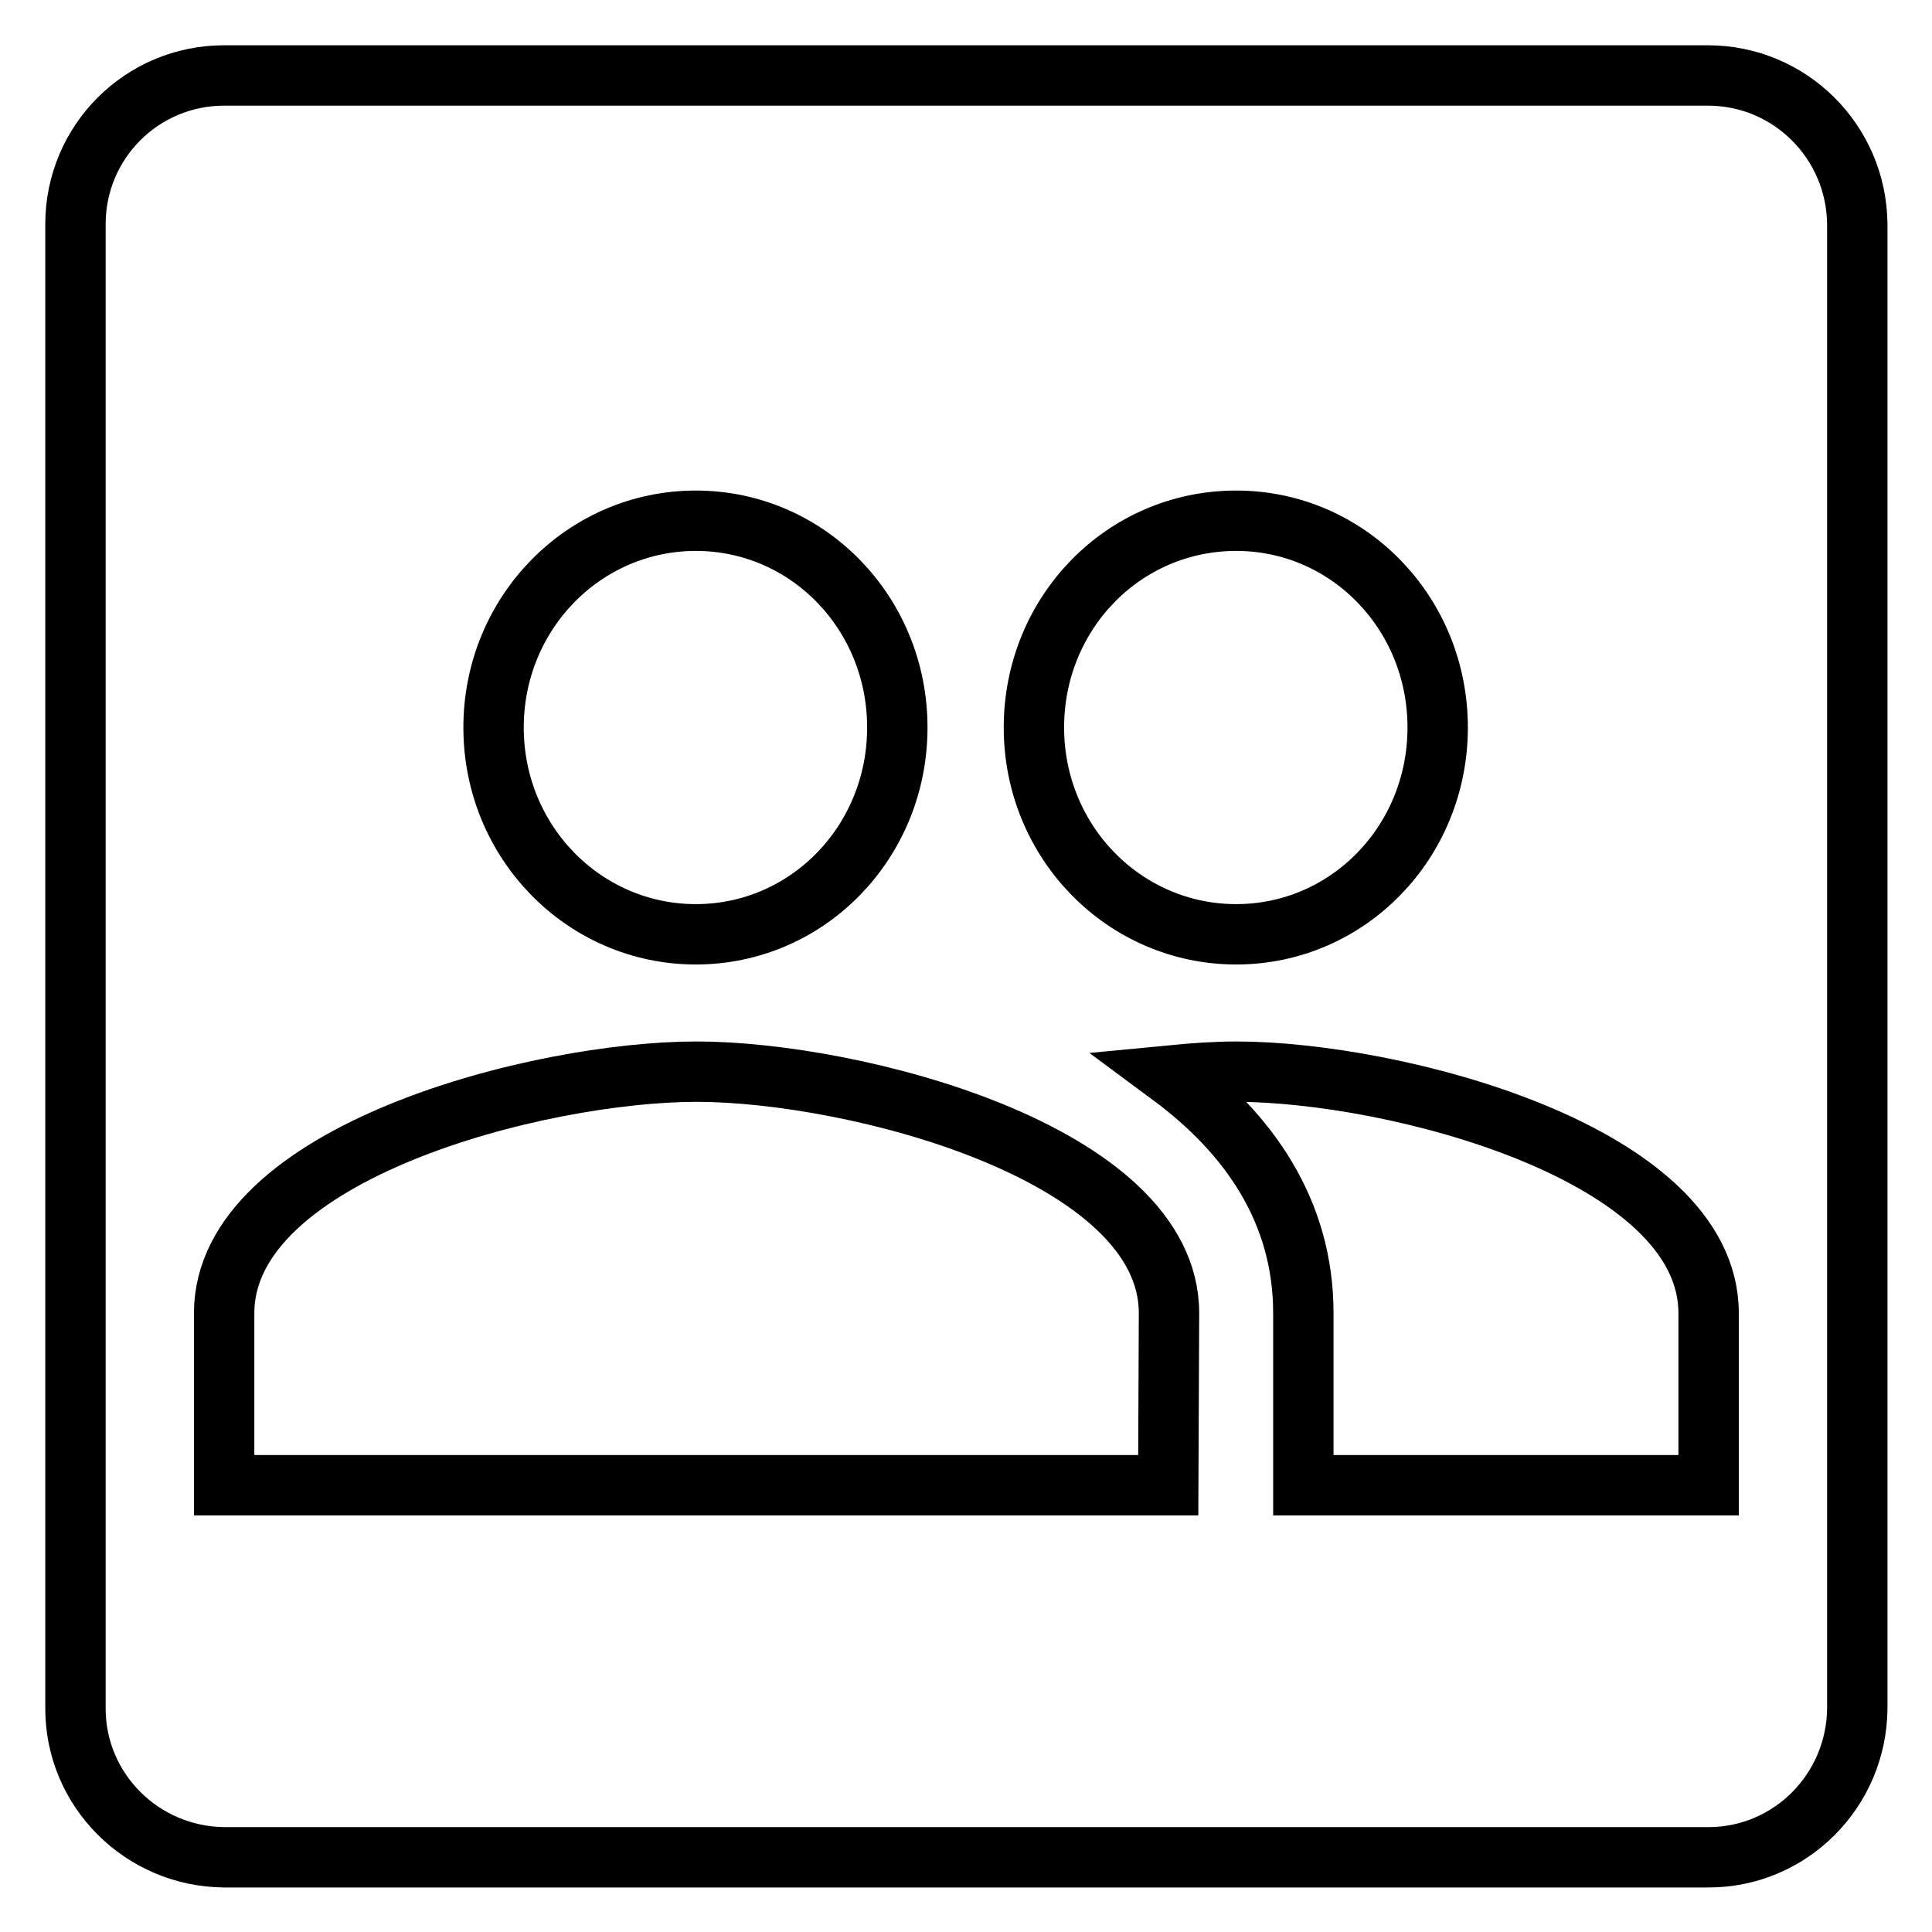 <?xml version="1.0" encoding="utf-8"?>
<!-- Svg Vector Icons : http://www.onlinewebfonts.com/icon -->
<!DOCTYPE svg PUBLIC "-//W3C//DTD SVG 1.1//EN" "http://www.w3.org/Graphics/SVG/1.1/DTD/svg11.dtd">
<svg version="1.1" xmlns="http://www.w3.org/2000/svg" xmlns:xlink="http://www.w3.org/1999/xlink" x="0px" y="0px" viewBox="0 0 256 256" enable-background="new 0 0 256 256" xml:space="preserve">
<g> <path stroke-width="8" fill-opacity="0" stroke="#000000"  d="M226.3,10H29.7C18.8,10,10,18.8,10,29.7v196.7c0,10.8,8.8,19.6,19.7,19.7h196.7c10.8,0,19.6-8.8,19.7-19.7 V29.7C246,18.8,237.2,10,226.3,10z M163.8,69c14.8,0,26.7,12.2,26.7,27.4s-11.9,27.4-26.7,27.4c-14.8,0-26.8-12.2-26.8-27.4 S148.9,69,163.8,69z M92.2,69c14.8,0,26.7,12.2,26.7,27.4s-11.9,27.4-26.7,27.4c-14.8,0-26.8-12.2-26.8-27.4S77.4,69,92.2,69 L92.2,69z M154.8,196.8H29.7V174c0-21.3,41.7-32,62.6-32c20.8,0,62.6,10.7,62.6,32L154.8,196.8z M226.3,196.8h-53.6V174 c0-13.5-7.2-23.8-17.6-31.5c3.1-0.3,6.1-0.5,8.7-0.5c20.8,0,62.6,10.7,62.6,32V196.8z"/></g>
</svg>